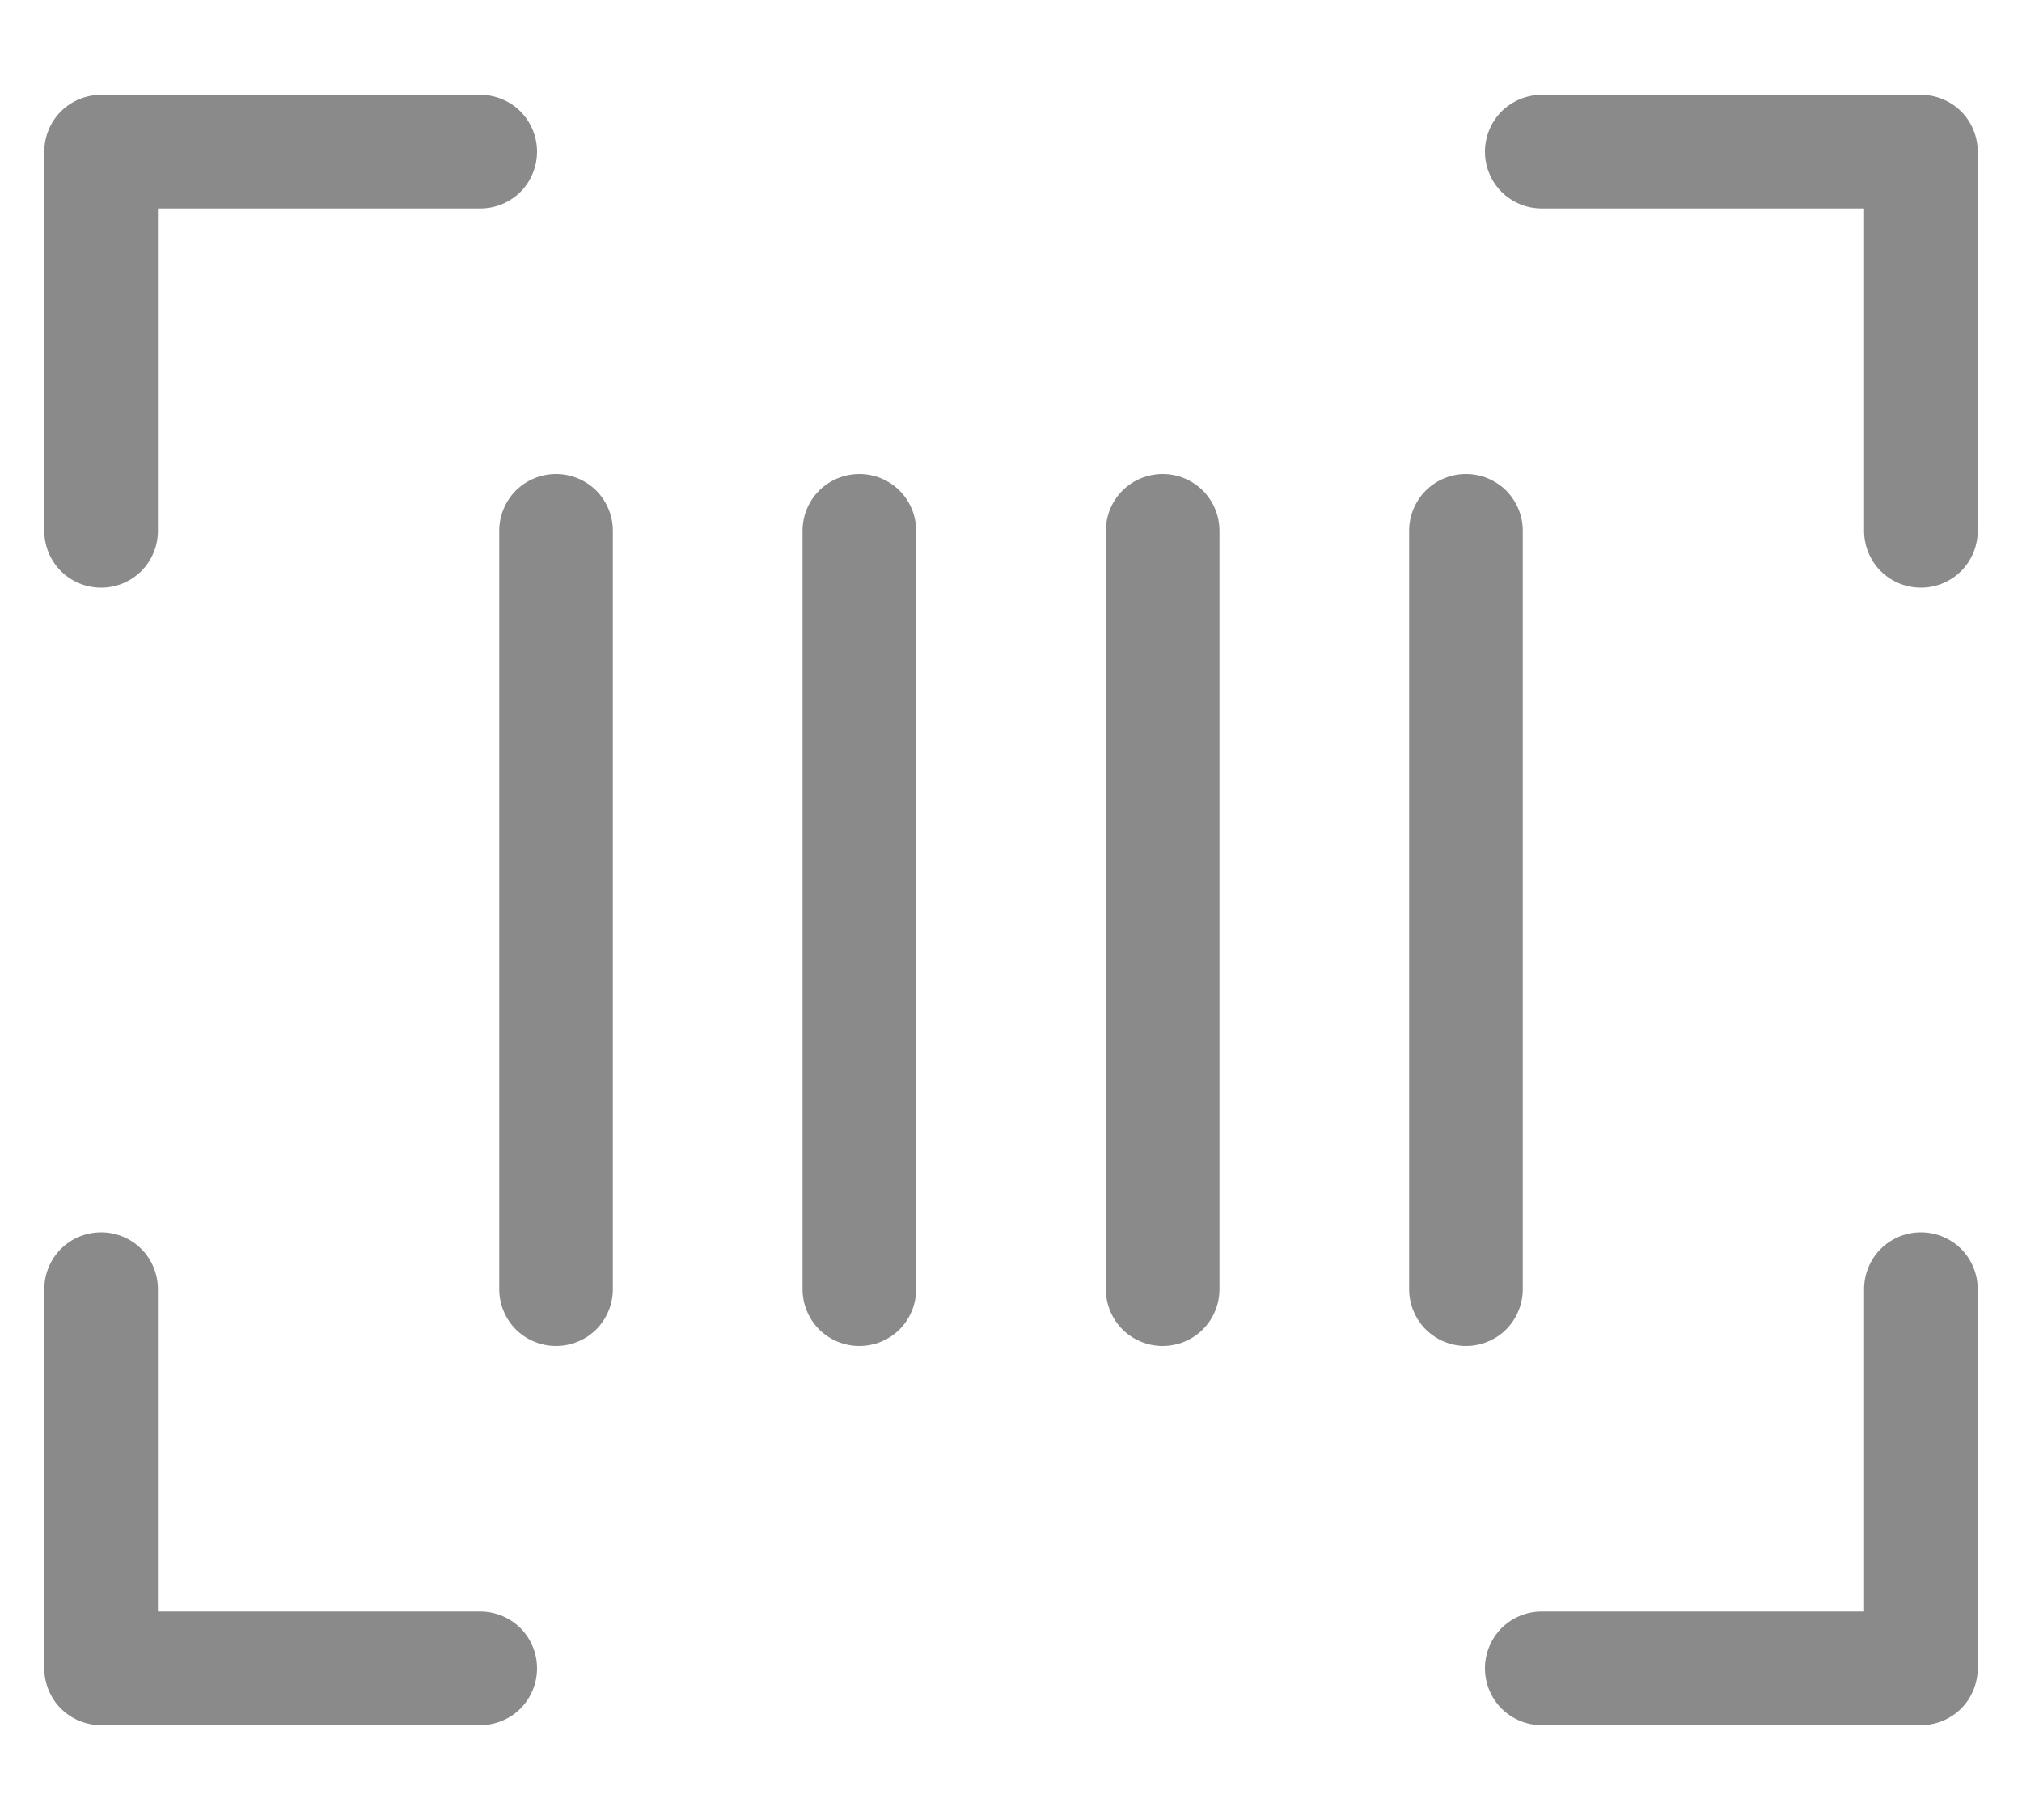 <svg width="20" height="18" viewBox="0 0 20 18" fill="none" xmlns="http://www.w3.org/2000/svg">
<path d="M19.562 1.5V5.25C19.562 5.399 19.503 5.542 19.398 5.648C19.292 5.753 19.149 5.812 19 5.812C18.851 5.812 18.708 5.753 18.602 5.648C18.497 5.542 18.438 5.399 18.438 5.25V2.062H15.25C15.101 2.062 14.958 2.003 14.852 1.898C14.747 1.792 14.688 1.649 14.688 1.5C14.688 1.351 14.747 1.208 14.852 1.102C14.958 0.997 15.101 0.938 15.25 0.938H19C19.149 0.938 19.292 0.997 19.398 1.102C19.503 1.208 19.562 1.351 19.562 1.5ZM4.75 15.938H1.562V12.75C1.562 12.601 1.503 12.458 1.398 12.352C1.292 12.247 1.149 12.188 1 12.188C0.851 12.188 0.708 12.247 0.602 12.352C0.497 12.458 0.438 12.601 0.438 12.75V16.5C0.438 16.649 0.497 16.792 0.602 16.898C0.708 17.003 0.851 17.062 1 17.062H4.75C4.899 17.062 5.042 17.003 5.148 16.898C5.253 16.792 5.312 16.649 5.312 16.5C5.312 16.351 5.253 16.208 5.148 16.102C5.042 15.997 4.899 15.938 4.75 15.938ZM19 12.188C18.851 12.188 18.708 12.247 18.602 12.352C18.497 12.458 18.438 12.601 18.438 12.75V15.938H15.25C15.101 15.938 14.958 15.997 14.852 16.102C14.747 16.208 14.688 16.351 14.688 16.5C14.688 16.649 14.747 16.792 14.852 16.898C14.958 17.003 15.101 17.062 15.25 17.062H19C19.149 17.062 19.292 17.003 19.398 16.898C19.503 16.792 19.562 16.649 19.562 16.5V12.75C19.562 12.601 19.503 12.458 19.398 12.352C19.292 12.247 19.149 12.188 19 12.188ZM1 5.812C1.149 5.812 1.292 5.753 1.398 5.648C1.503 5.542 1.562 5.399 1.562 5.25V2.062H4.75C4.899 2.062 5.042 2.003 5.148 1.898C5.253 1.792 5.312 1.649 5.312 1.5C5.312 1.351 5.253 1.208 5.148 1.102C5.042 0.997 4.899 0.938 4.75 0.938H1C0.851 0.938 0.708 0.997 0.602 1.102C0.497 1.208 0.438 1.351 0.438 1.5V5.25C0.438 5.399 0.497 5.542 0.602 5.648C0.708 5.753 0.851 5.812 1 5.812ZM5.5 4.688C5.351 4.688 5.208 4.747 5.102 4.852C4.997 4.958 4.938 5.101 4.938 5.25V12.75C4.938 12.899 4.997 13.042 5.102 13.148C5.208 13.253 5.351 13.312 5.5 13.312C5.649 13.312 5.792 13.253 5.898 13.148C6.003 13.042 6.062 12.899 6.062 12.75V5.25C6.062 5.101 6.003 4.958 5.898 4.852C5.792 4.747 5.649 4.688 5.5 4.688ZM15.062 12.75V5.25C15.062 5.101 15.003 4.958 14.898 4.852C14.792 4.747 14.649 4.688 14.5 4.688C14.351 4.688 14.208 4.747 14.102 4.852C13.997 4.958 13.938 5.101 13.938 5.25V12.75C13.938 12.899 13.997 13.042 14.102 13.148C14.208 13.253 14.351 13.312 14.5 13.312C14.649 13.312 14.792 13.253 14.898 13.148C15.003 13.042 15.062 12.899 15.062 12.75ZM11.5 4.688C11.351 4.688 11.208 4.747 11.102 4.852C10.997 4.958 10.938 5.101 10.938 5.25V12.75C10.938 12.899 10.997 13.042 11.102 13.148C11.208 13.253 11.351 13.312 11.5 13.312C11.649 13.312 11.792 13.253 11.898 13.148C12.003 13.042 12.062 12.899 12.062 12.75V5.25C12.062 5.101 12.003 4.958 11.898 4.852C11.792 4.747 11.649 4.688 11.5 4.688ZM8.5 4.688C8.351 4.688 8.208 4.747 8.102 4.852C7.997 4.958 7.938 5.101 7.938 5.25V12.75C7.938 12.899 7.997 13.042 8.102 13.148C8.208 13.253 8.351 13.312 8.5 13.312C8.649 13.312 8.792 13.253 8.898 13.148C9.003 13.042 9.062 12.899 9.062 12.75V5.25C9.062 5.101 9.003 4.958 8.898 4.852C8.792 4.747 8.649 4.688 8.5 4.688Z" fill="#8A8A8A"/>
</svg>
